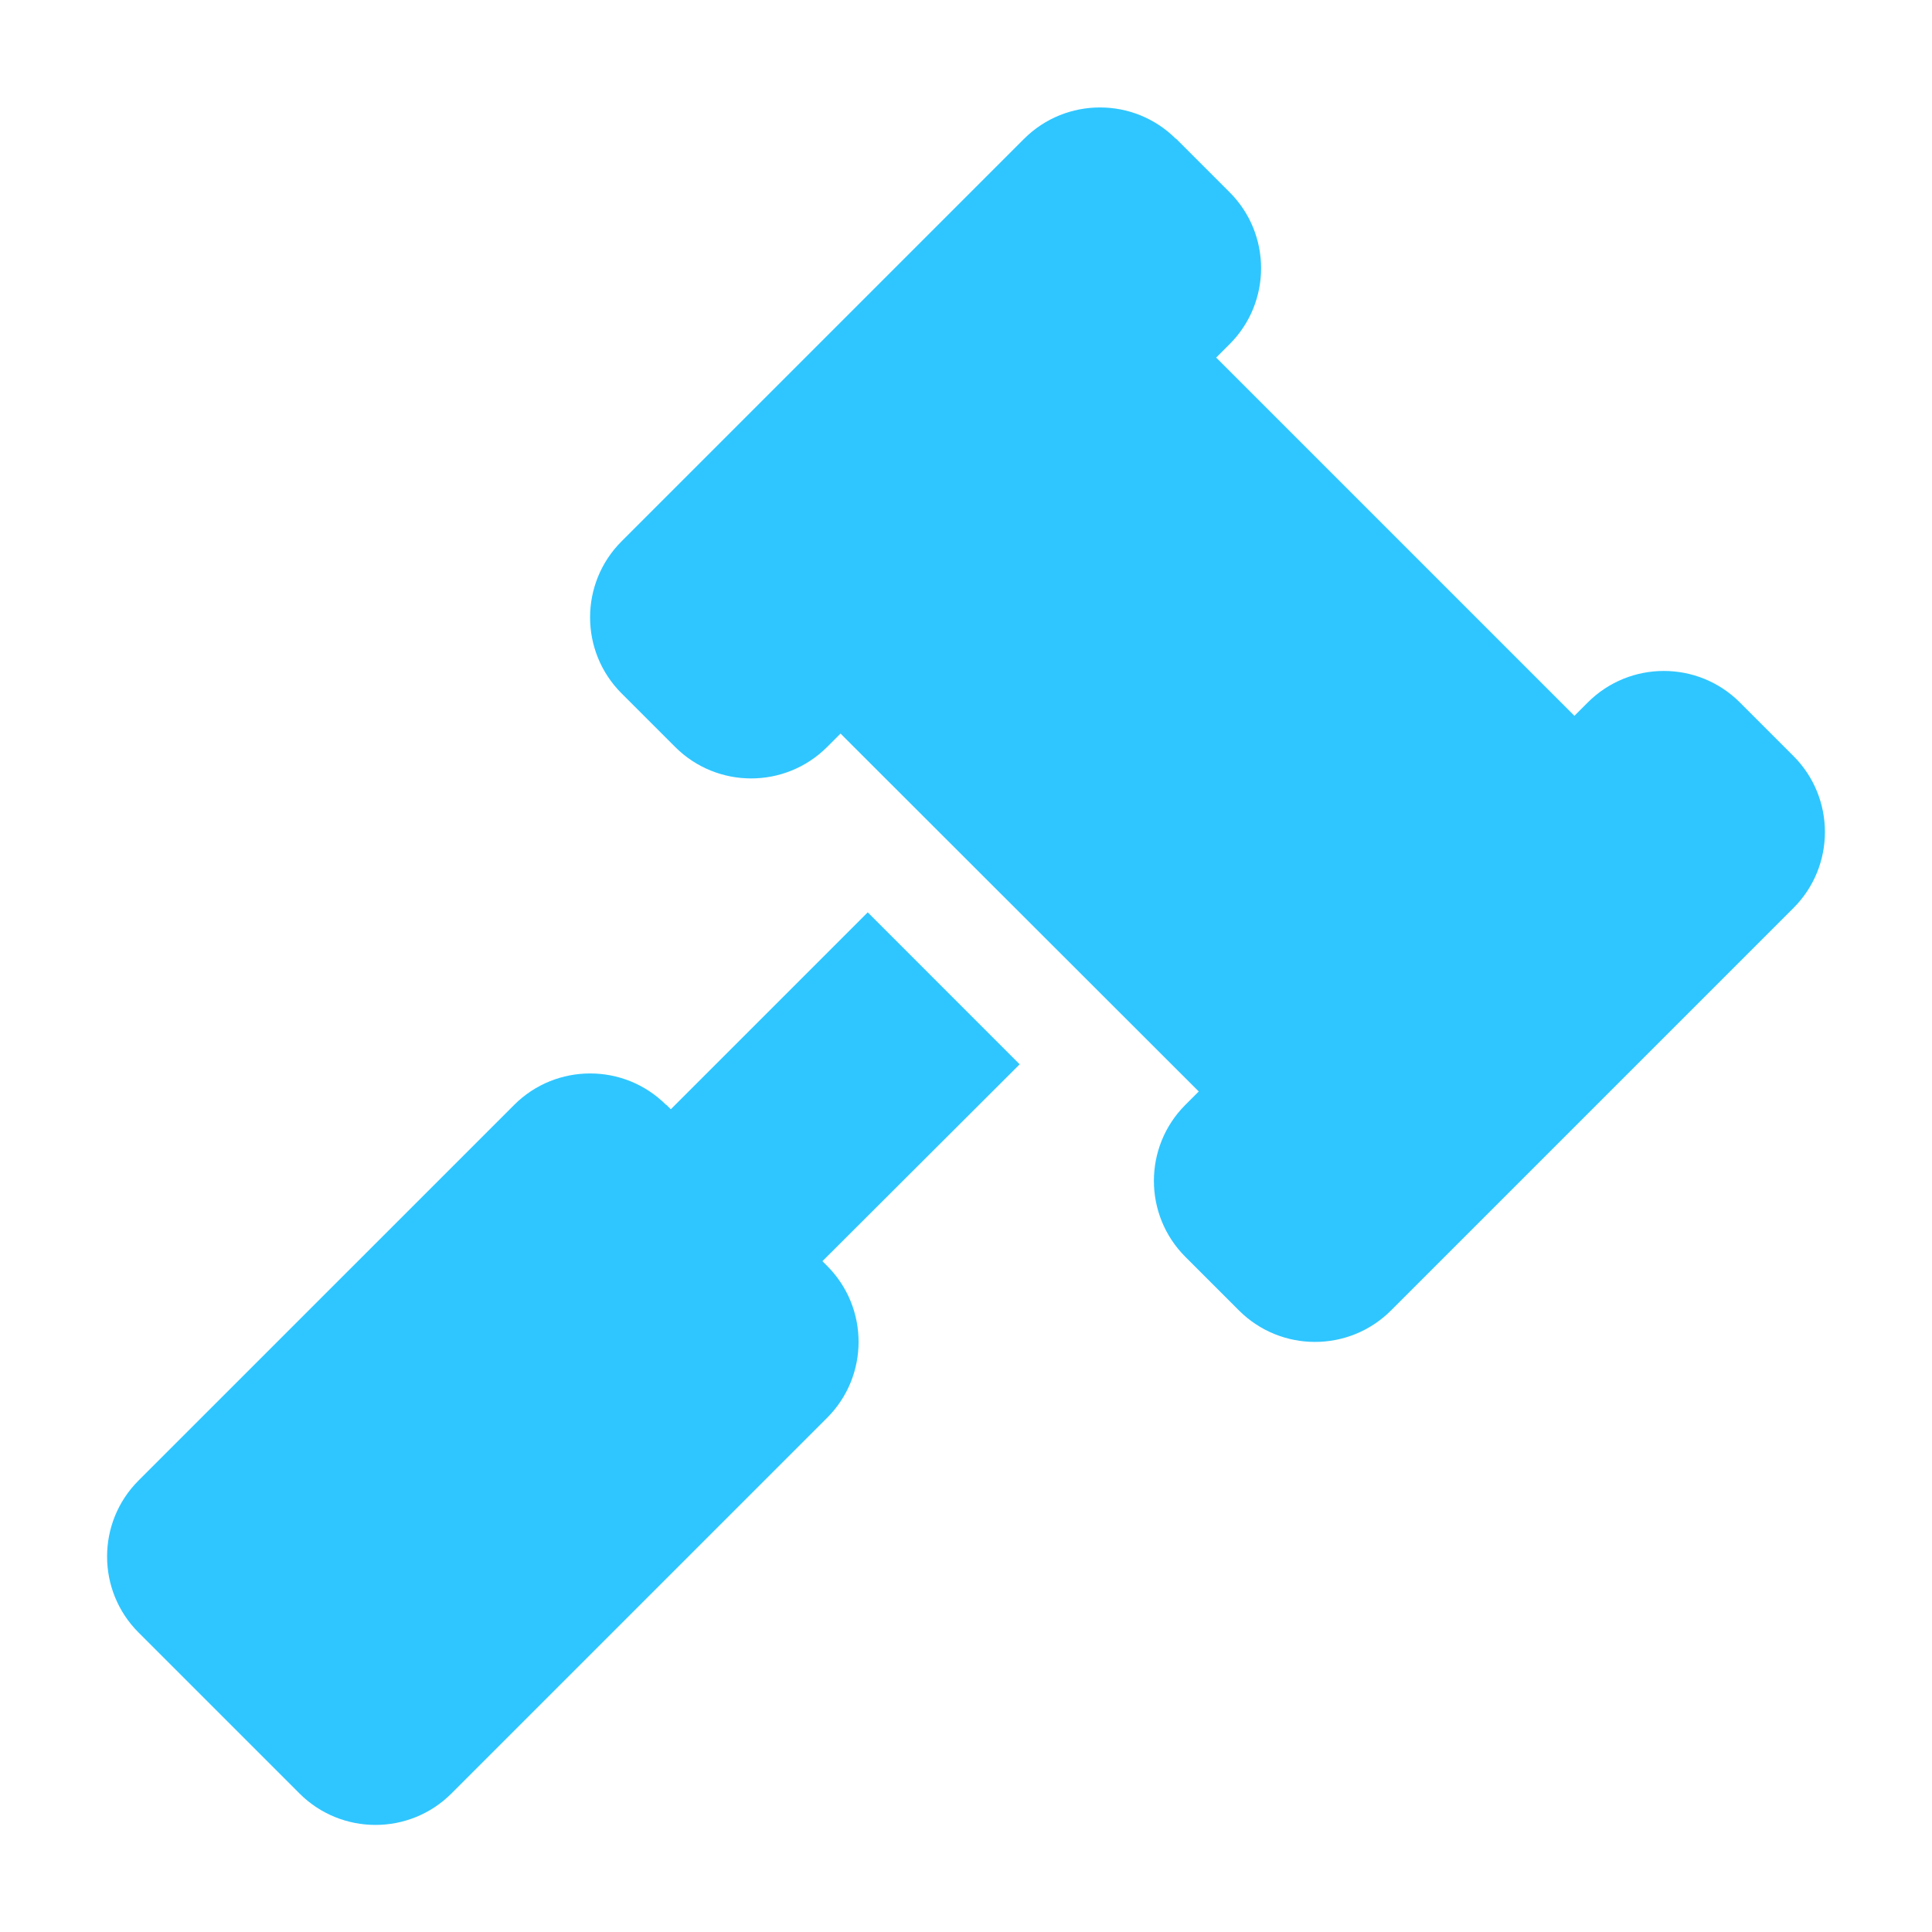 <svg width="36" height="36" viewBox="0 0 36 36" fill="none" xmlns="http://www.w3.org/2000/svg">
<g clip-path="url(#clip0_537_34700)">
<path d="M21.912 2.588C21.131 1.807 19.862 1.807 19.081 2.588L11.581 10.088C10.8 10.869 10.8 12.138 11.581 12.919L12.581 13.919C13.362 14.7 14.631 14.7 15.412 13.919L15.662 13.669L22.337 20.338L22.087 20.588C21.306 21.369 21.306 22.638 22.087 23.419L23.087 24.419C23.869 25.2 25.137 25.2 25.919 24.419L33.419 16.919C34.2 16.138 34.2 14.869 33.419 14.088L32.419 13.088C31.637 12.307 30.369 12.307 29.587 13.088L29.337 13.338L22.662 6.663L22.912 6.413C23.694 5.632 23.694 4.363 22.912 3.582L21.912 2.582V2.588ZM12.412 20.588C11.631 19.807 10.362 19.807 9.581 20.588L2.581 27.588C1.8 28.369 1.8 29.638 2.581 30.419L5.581 33.419C6.362 34.2 7.631 34.2 8.412 33.419L15.412 26.419C16.194 25.638 16.194 24.369 15.412 23.588L15.325 23.5L19 19.832L16.169 17L12.5 20.669L12.412 20.582V20.588Z" fill="#2FC6FF"/>
</g>
<defs>
<clipPath id="clip0_537_34700">
<rect width="32" height="32" fill="white" transform="translate(2 2)"/>
</clipPath>
</defs>
</svg>
